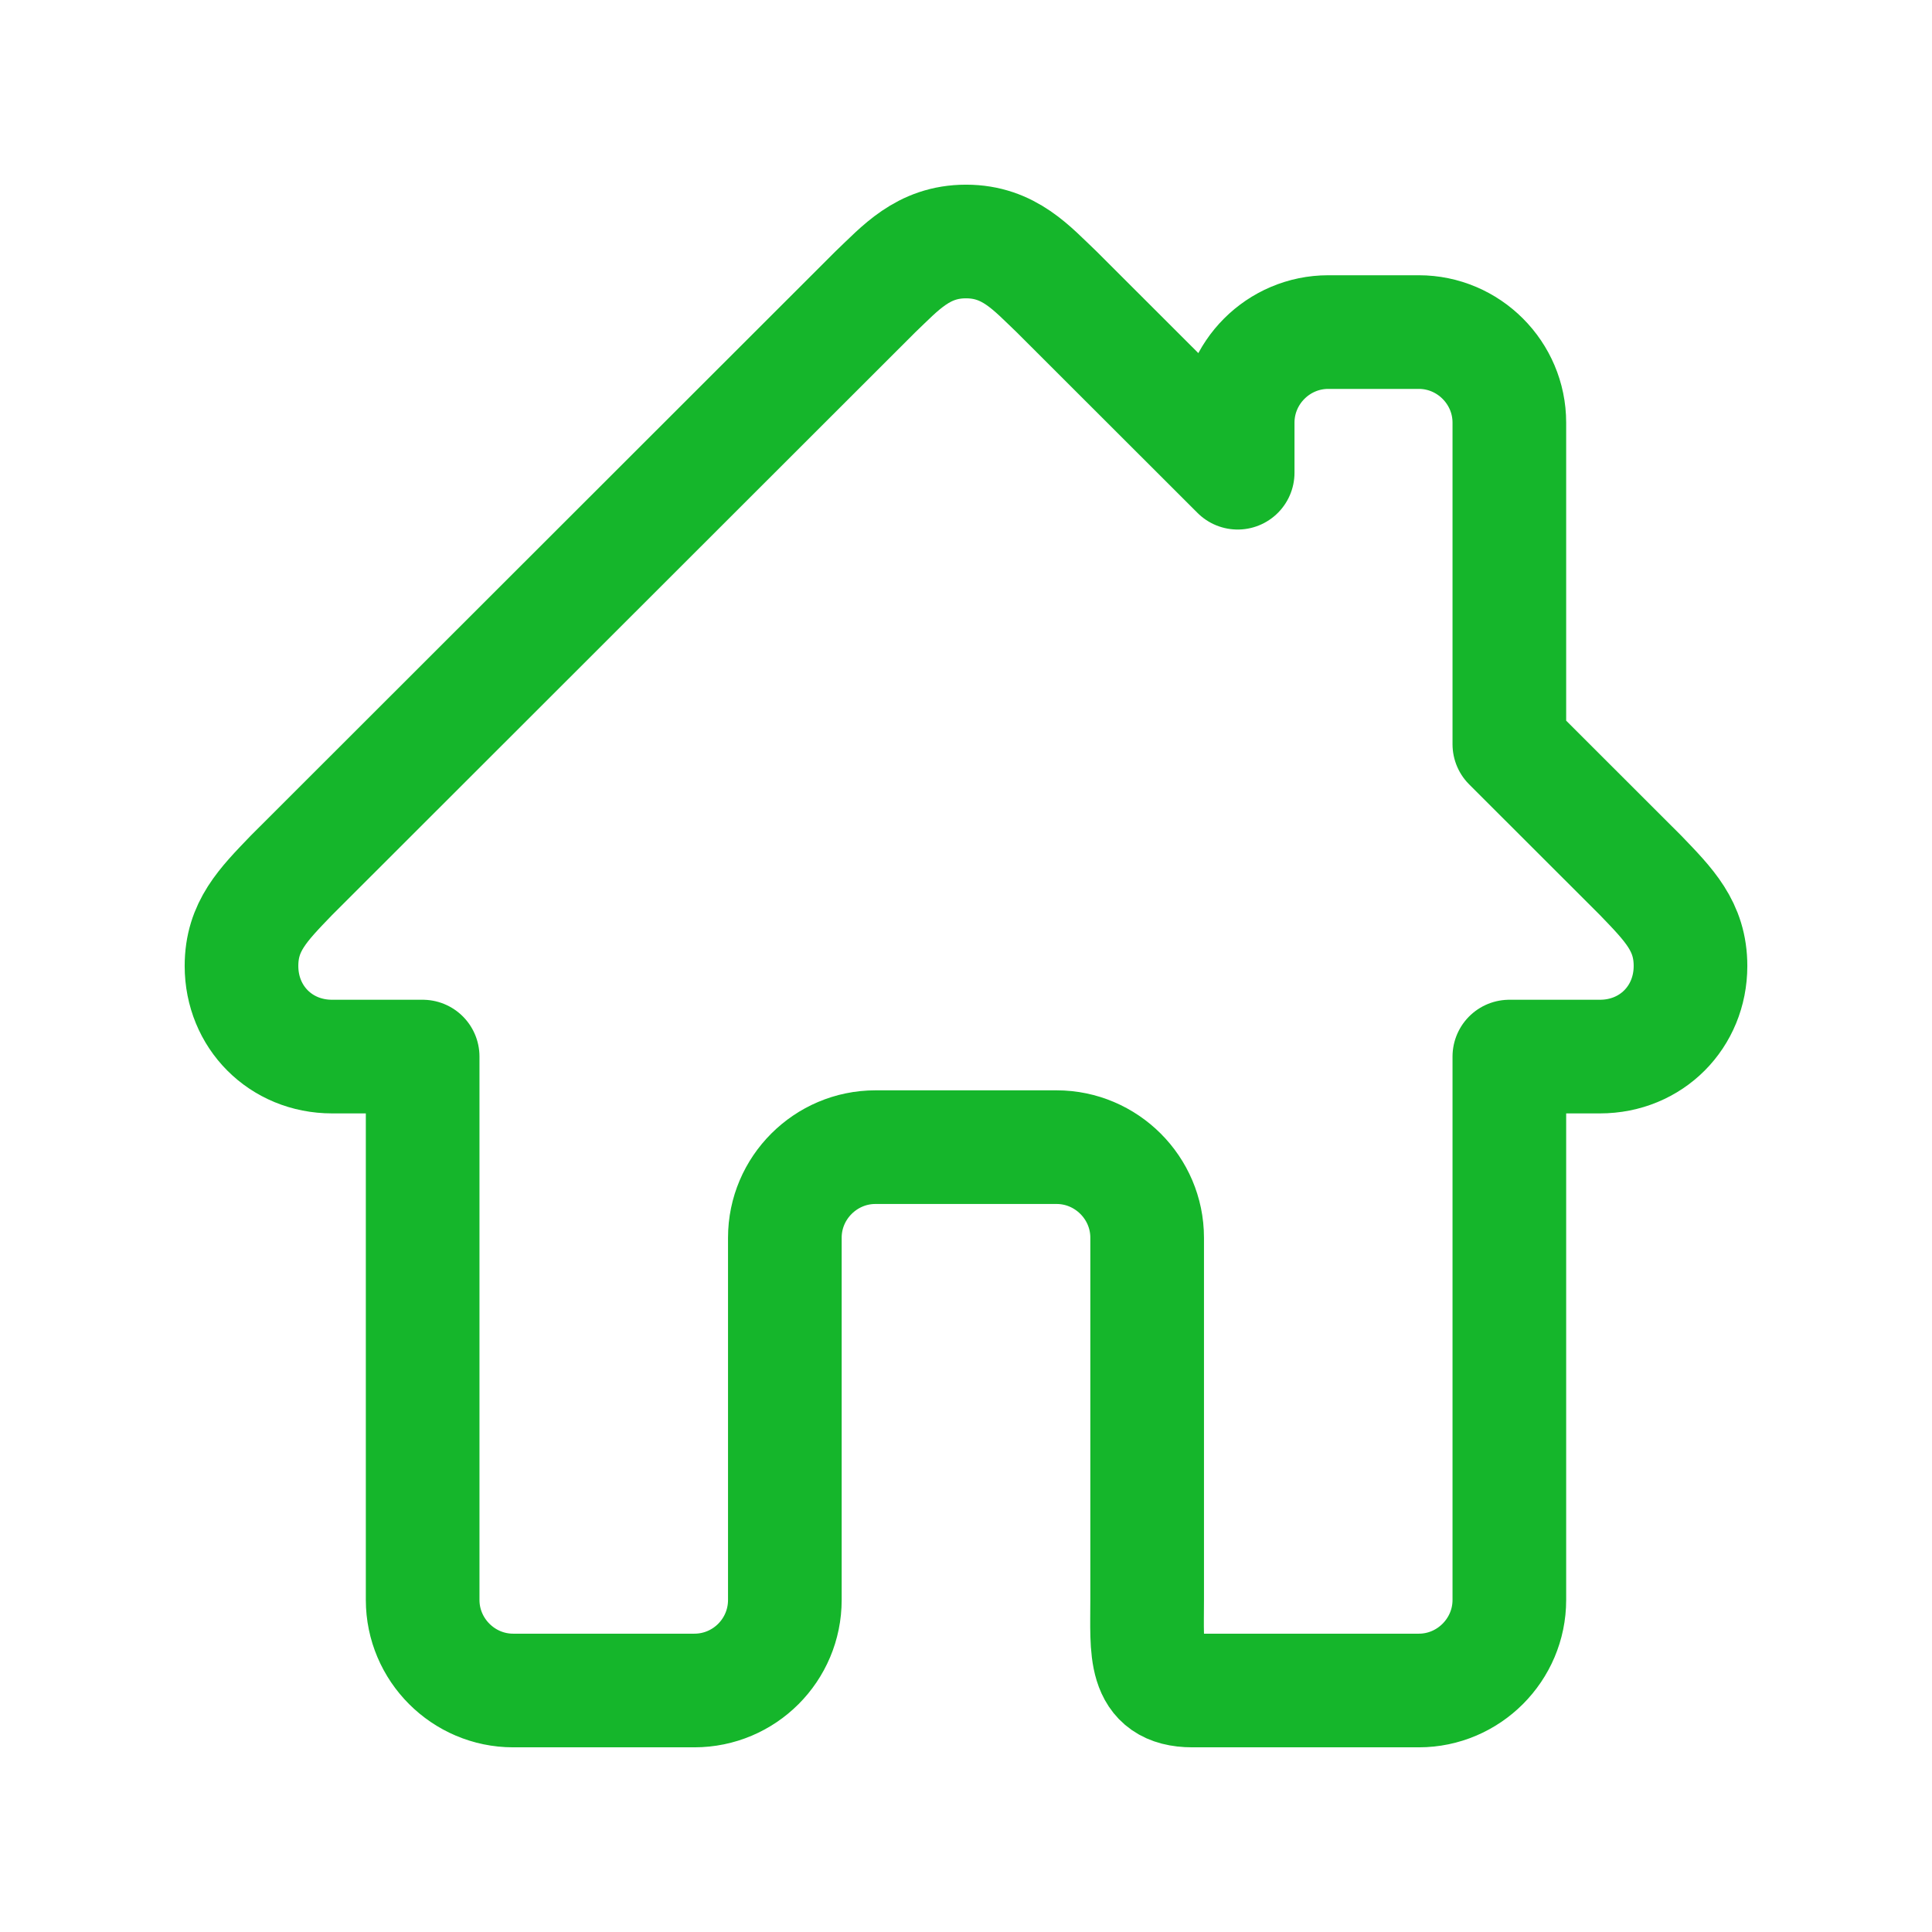 <?xml version="1.0" encoding="UTF-8"?> <svg xmlns="http://www.w3.org/2000/svg" width="34" height="34" viewBox="0 0 34 34" fill="none"><path d="M28.873 15.406L26.562 13.097V7.438C26.562 6.561 25.845 5.844 24.969 5.844H23.375C22.498 5.844 21.781 6.561 21.781 7.438V8.319L18.594 5.135C18.159 4.723 17.76 4.25 17 4.25C16.24 4.25 15.841 4.723 15.406 5.135L5.127 15.406C4.629 15.924 4.25 16.302 4.25 17C4.25 17.897 4.939 18.594 5.844 18.594H7.438V28.156C7.438 29.033 8.155 29.75 9.031 29.75H12.219C13.099 29.75 13.812 29.037 13.812 28.156V21.781C13.812 20.905 14.53 20.188 15.406 20.188H18.594C19.47 20.188 20.188 20.905 20.188 21.781V28.156C20.188 29.037 20.104 29.75 20.984 29.75H24.969C25.845 29.75 26.562 29.033 26.562 28.156V18.594H28.156C29.061 18.594 29.75 17.897 29.75 17C29.75 16.302 29.371 15.924 28.873 15.406Z" stroke="#15B62B" stroke-width="2" stroke-linejoin="round"></path></svg> 